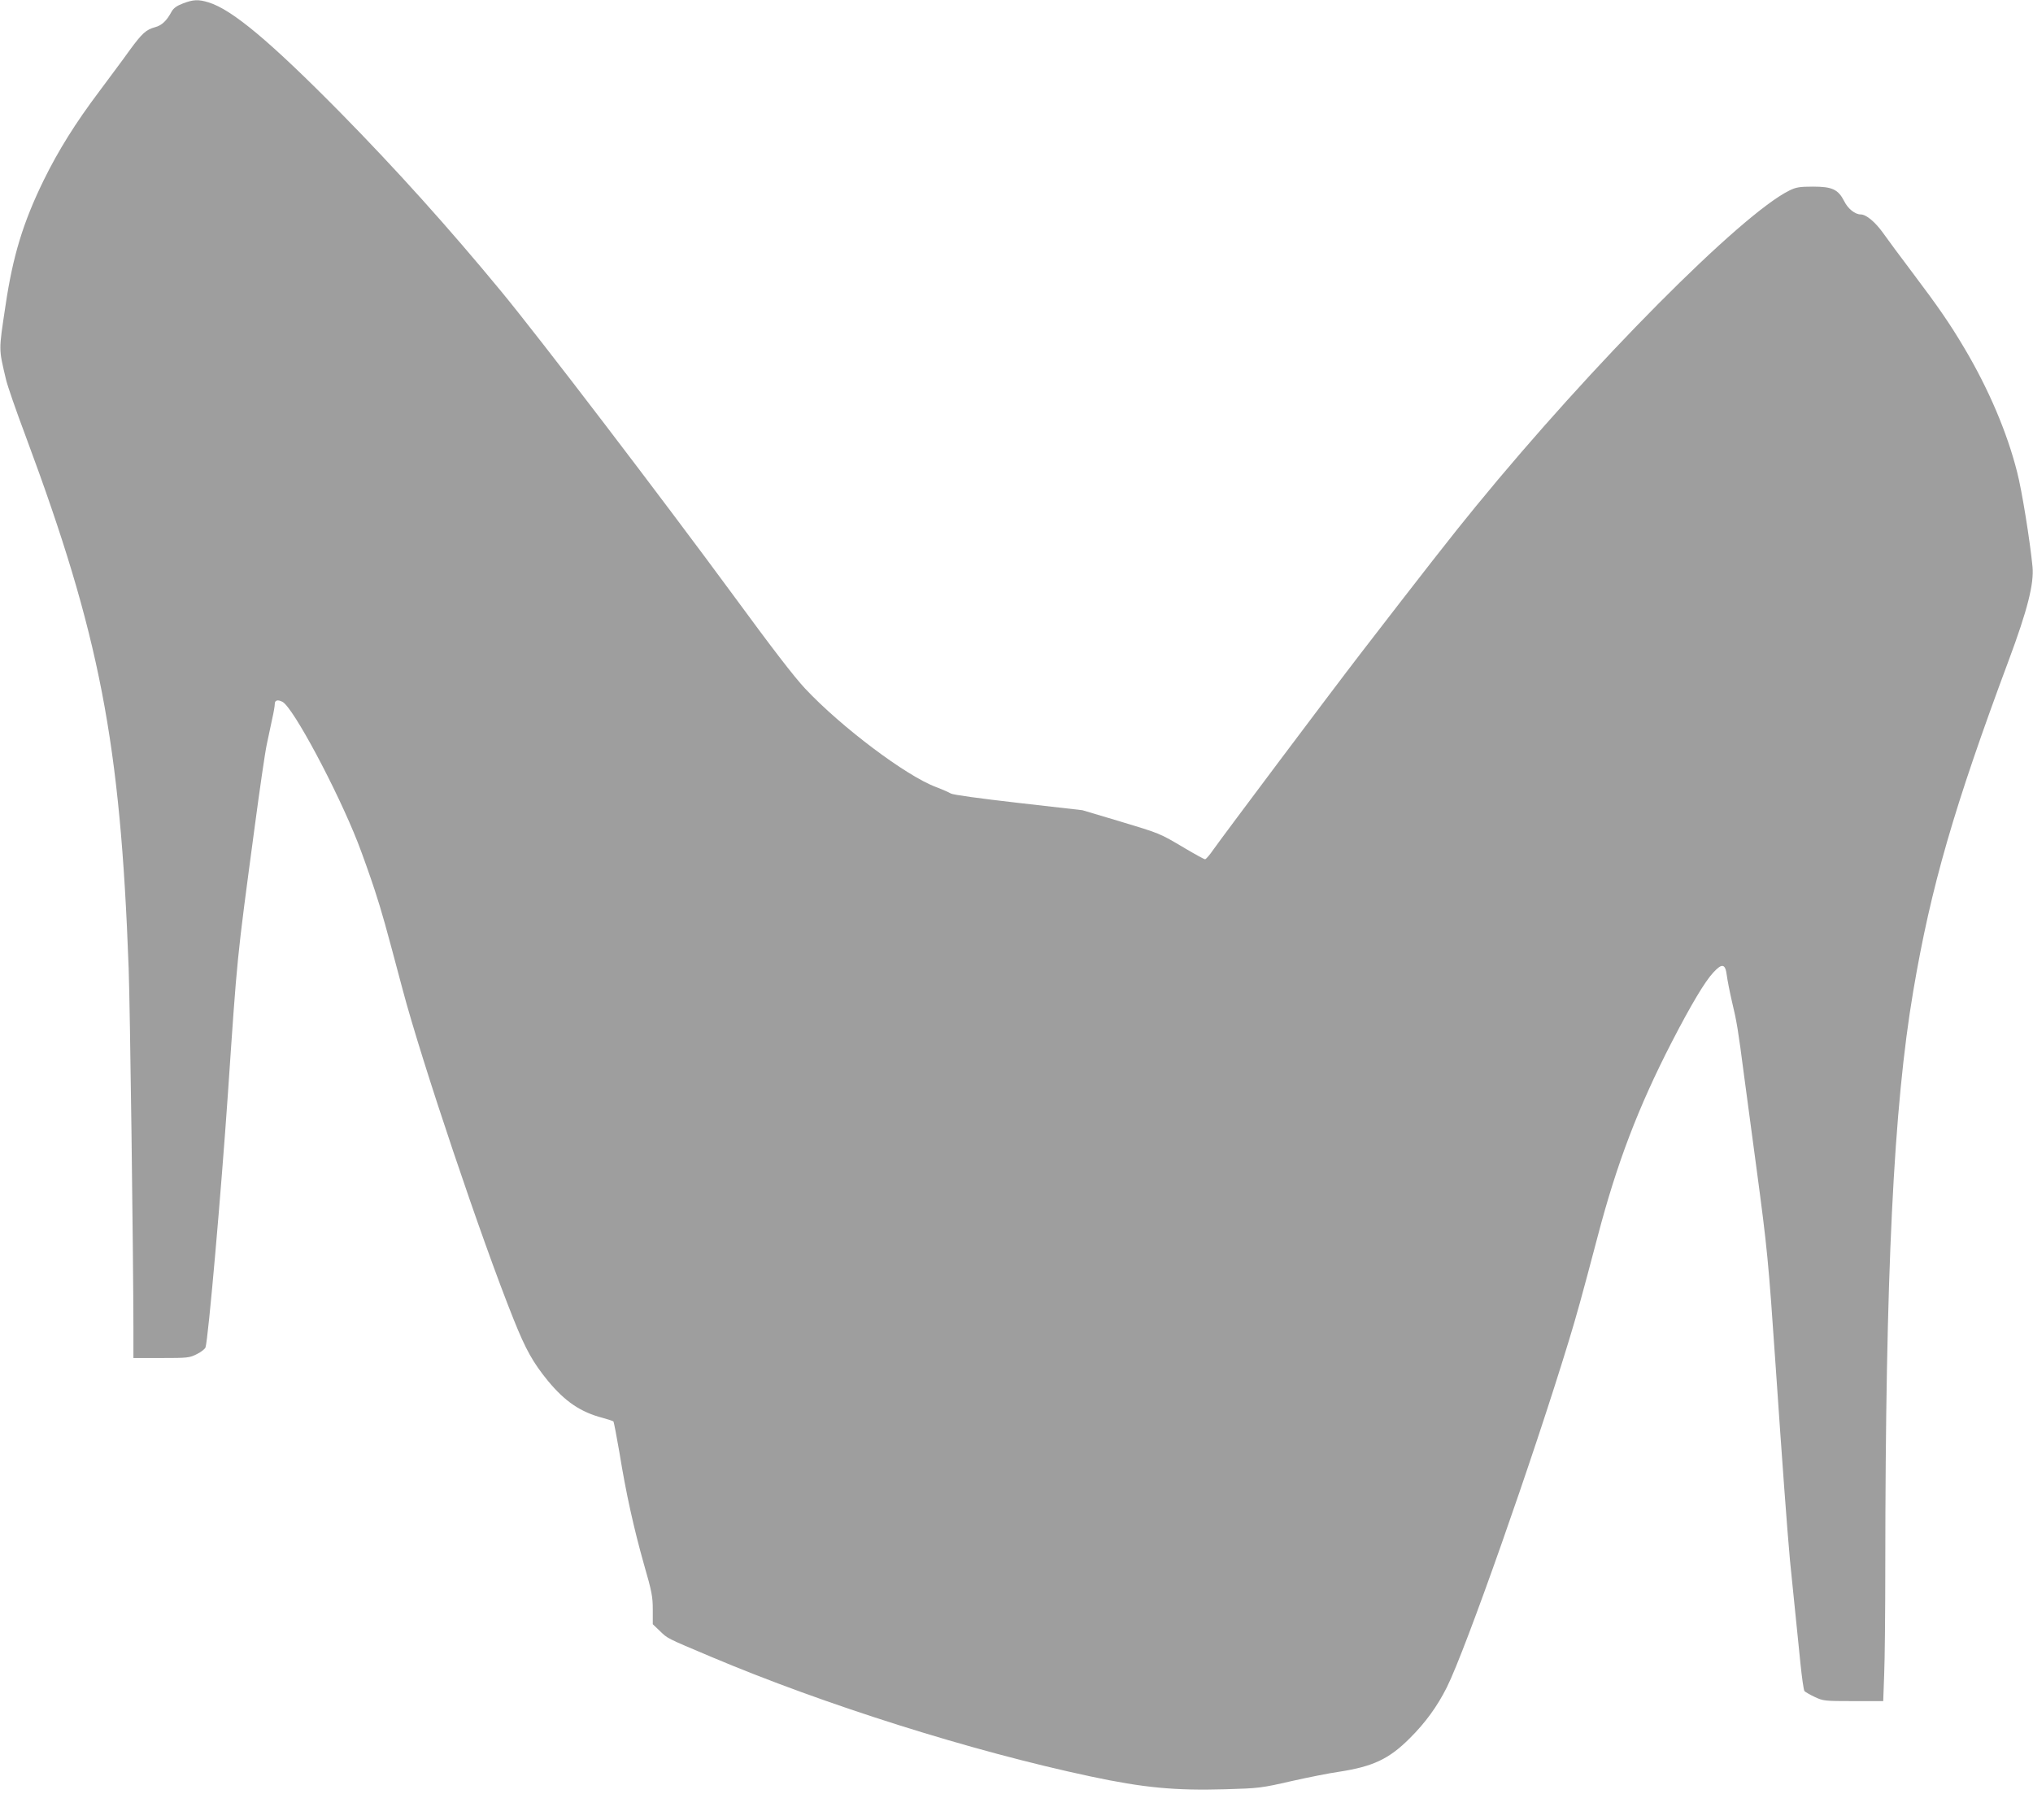 <?xml version="1.0" standalone="no"?>
<!DOCTYPE svg PUBLIC "-//W3C//DTD SVG 20010904//EN"
 "http://www.w3.org/TR/2001/REC-SVG-20010904/DTD/svg10.dtd">
<svg version="1.0" xmlns="http://www.w3.org/2000/svg"
 width="1280pt" height="1146pt" viewBox="0 0 1280 1146"
 preserveAspectRatio="xMidYMid meet">
<g transform="translate(0,1146) scale(0.1,-0.1)"
fill="#9e9e9e" stroke="none">
<path d="M1151 11438 c-37 -14 -58 -29 -70 -50 -31 -58 -62 -88 -104 -99 -58
-16 -82 -38 -162 -147 -38 -54 -124 -168 -189 -256 -152 -202 -258 -372 -351
-561 -130 -266 -194 -477 -240 -787 -44 -293 -44 -268 3 -468 8 -36 64 -198
125 -360 465 -1249 595 -1923 647 -3345 9 -249 29 -1773 30 -2267 l0 -188 175
0 c167 0 178 1 225 25 27 13 51 33 54 42 18 60 98 975 141 1598 60 882 55 831
166 1660 33 248 68 491 79 540 11 50 26 122 34 160 9 39 16 80 16 93 0 24 19
29 49 13 67 -36 342 -550 474 -886 30 -77 77 -210 105 -295 48 -147 68 -220
177 -630 119 -450 498 -1577 699 -2077 76 -190 122 -272 216 -387 108 -130
204 -196 345 -233 33 -9 63 -19 67 -22 3 -3 20 -91 38 -196 42 -260 91 -479
155 -706 49 -169 55 -202 55 -283 l0 -92 43 -41 c52 -50 35 -42 324 -164 715
-302 1636 -593 2388 -753 337 -72 533 -90 850 -81 212 6 227 8 415 51 107 24
242 51 300 59 214 33 315 80 445 210 100 99 175 203 235 323 118 236 541 1437
768 2182 49 161 77 261 181 655 121 462 256 815 467 1225 122 236 208 380 261
437 55 60 76 56 85 -17 4 -30 18 -103 32 -163 31 -129 39 -177 76 -462 16
-121 52 -386 79 -590 68 -507 75 -577 121 -1250 41 -601 72 -1023 90 -1220 10
-101 19 -191 66 -650 9 -88 20 -165 25 -172 6 -6 35 -23 65 -37 53 -25 61 -26
243 -26 l188 0 6 167 c4 91 7 398 7 682 1 1845 52 2890 176 3621 111 655 255
1154 602 2085 117 314 159 480 149 587 -16 163 -67 482 -97 596 -63 250 -180
524 -332 780 -93 157 -166 262 -328 477 -75 99 -157 210 -183 247 -50 70 -107
118 -142 118 -35 0 -80 35 -104 84 -38 74 -76 91 -196 91 -85 0 -107 -4 -148
-24 -304 -149 -1242 -1093 -1975 -1989 -136 -165 -345 -433 -722 -922 -198
-257 -863 -1144 -929 -1237 -24 -35 -48 -63 -54 -63 -5 0 -62 31 -126 69 -164
97 -153 92 -411 170 l-235 70 -403 46 c-245 28 -412 51 -425 59 -12 7 -54 26
-94 41 -188 70 -597 378 -824 620 -71 76 -204 249 -454 590 -450 612 -1214
1613 -1459 1910 -329 399 -662 769 -1011 1124 -443 449 -684 651 -832 696 -64
20 -97 18 -162 -7z"/>
</g>
</svg>
